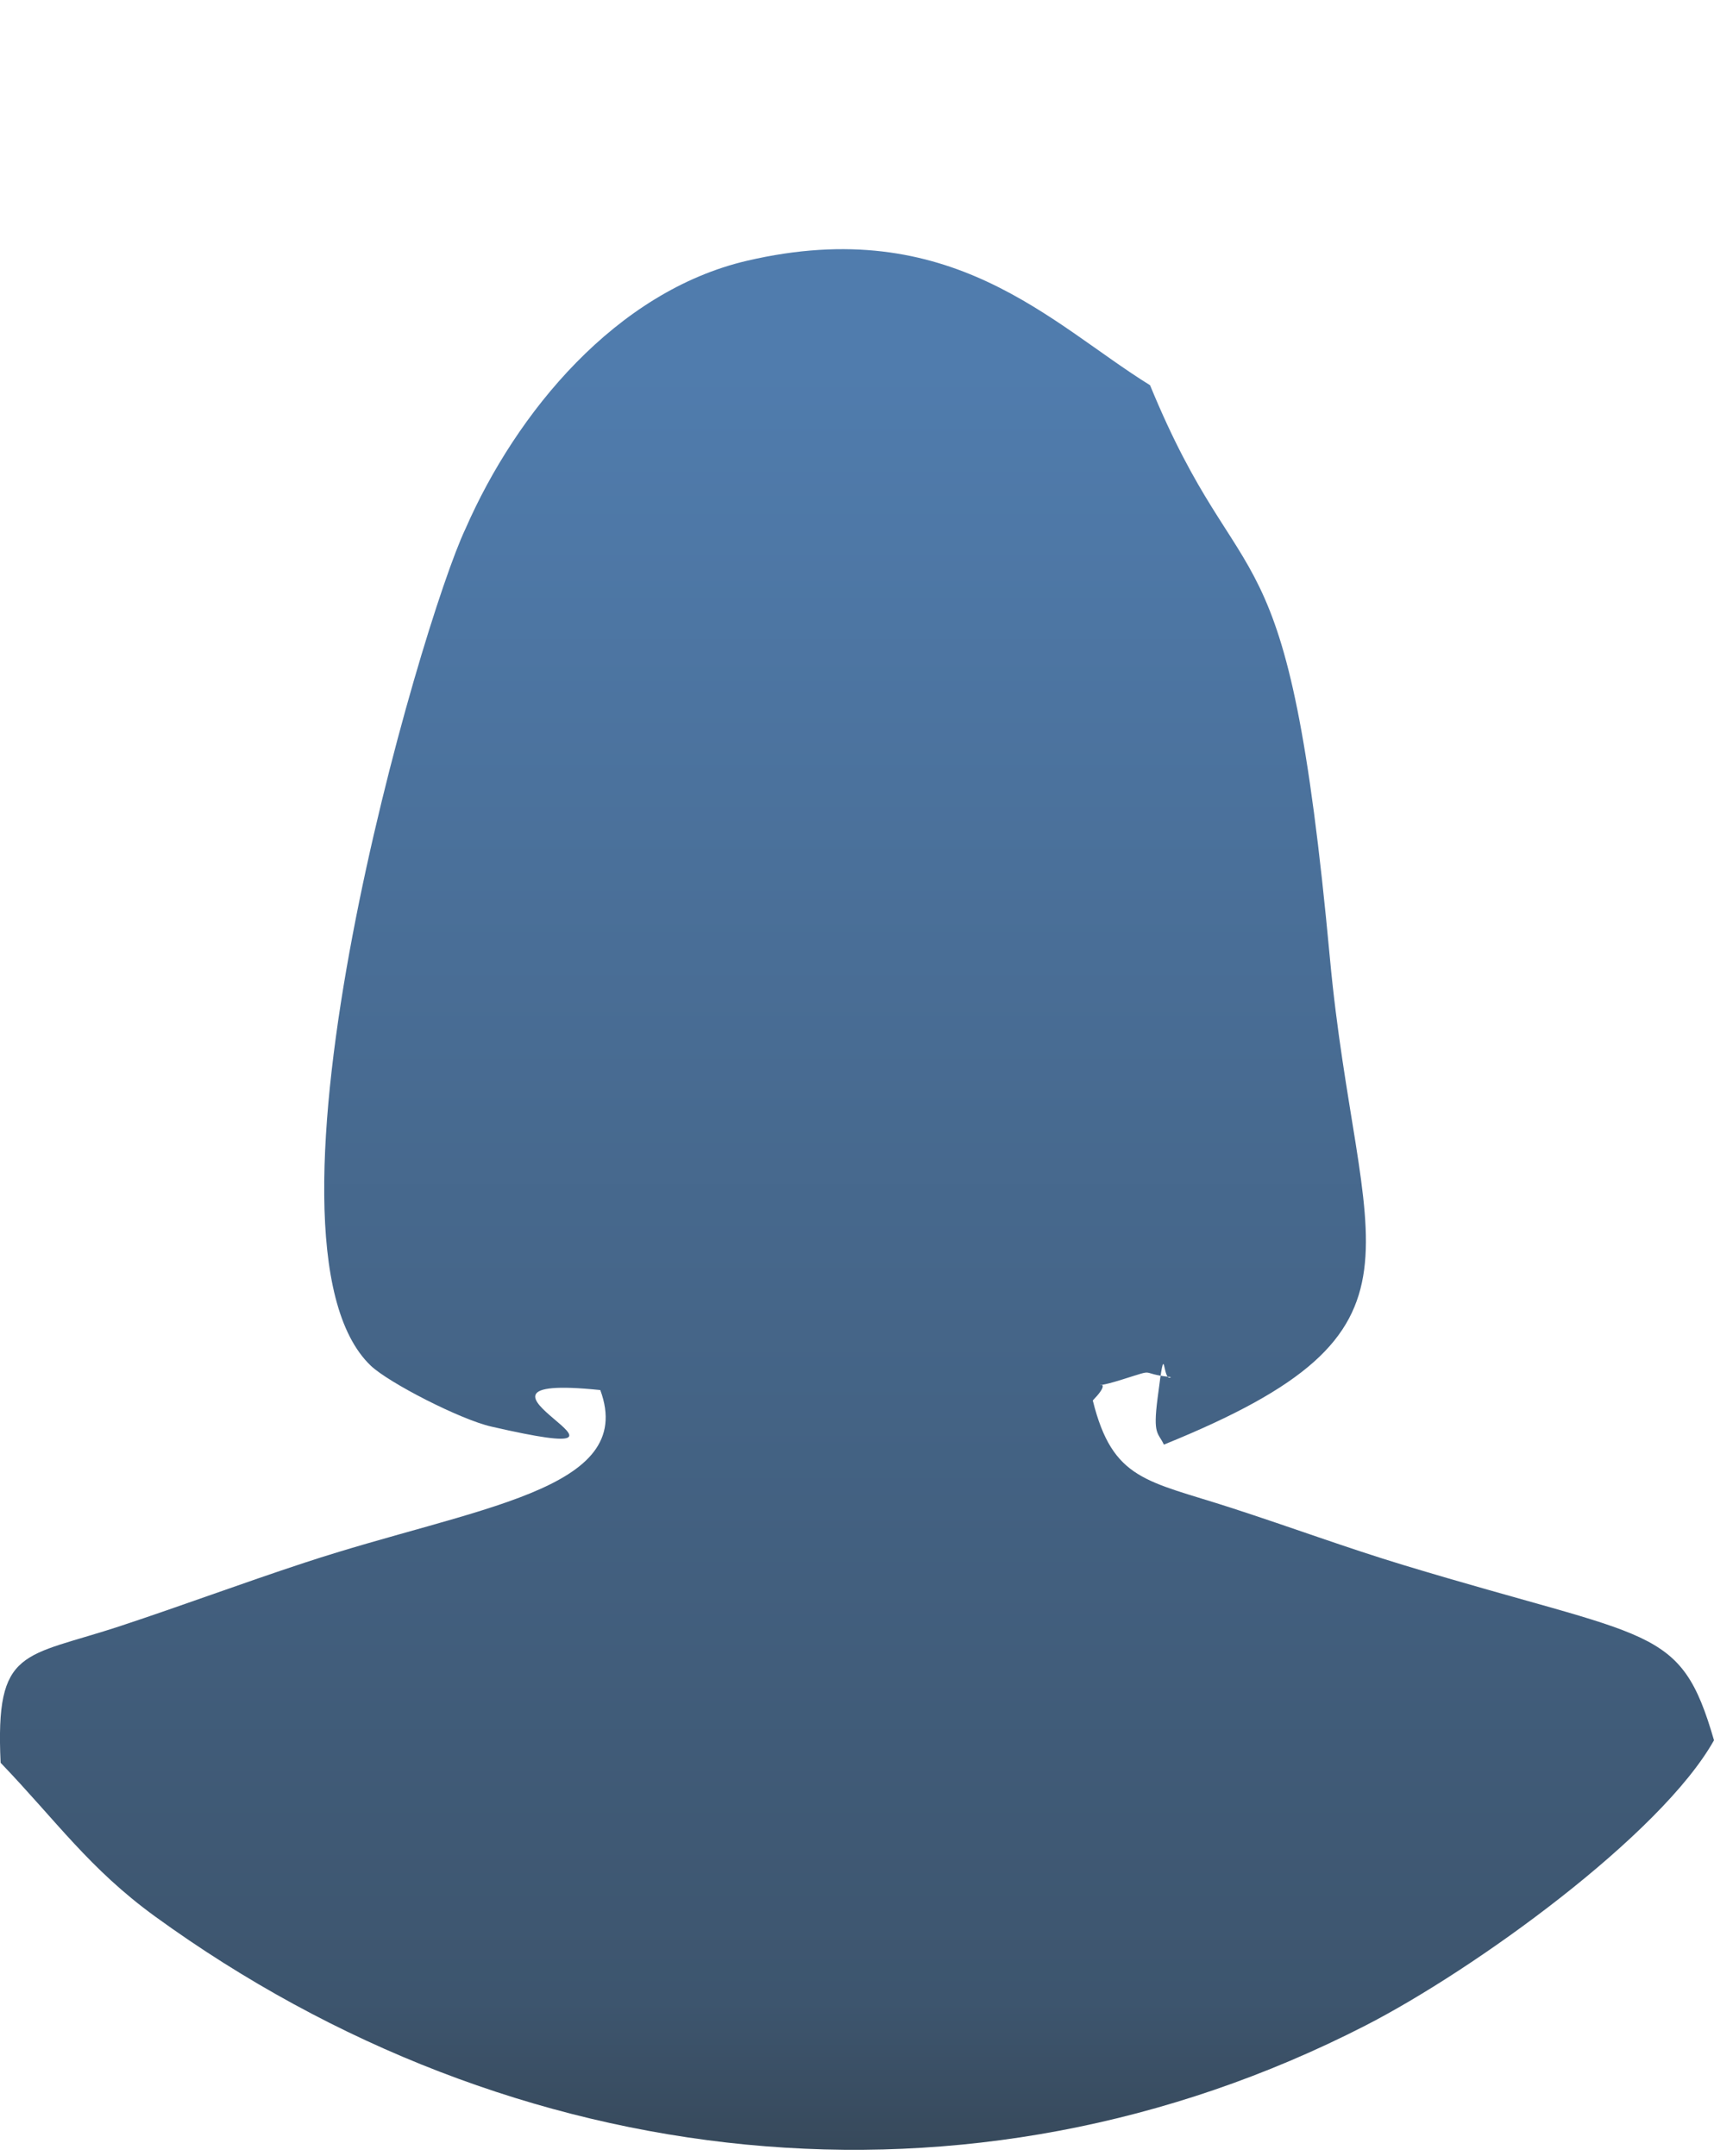 <?xml version="1.0" encoding="UTF-8"?>
<!DOCTYPE svg PUBLIC "-//W3C//DTD SVG 1.1//EN" "http://www.w3.org/Graphics/SVG/1.1/DTD/svg11.dtd">
<!-- Creator: CorelDRAW 2019 (64-Bit) -->
<svg xmlns="http://www.w3.org/2000/svg" xml:space="preserve" width="97px" height="122px" version="1.1" shape-rendering="geometricPrecision" text-rendering="geometricPrecision" image-rendering="optimizeQuality" fill-rule="evenodd" clip-rule="evenodd"
viewBox="0 0 19.576 24.474"
 xmlns:xlink="http://www.w3.org/1999/xlink"
 xmlns:xodm="http://www.corel.com/coreldraw/odm/2003">
 <defs>
   <linearGradient id="id0" gradientUnits="userSpaceOnUse" x1="9.971" y1="4.116" x2="9.971" y2="28.389">
    <stop offset="0" stop-opacity="1" stop-color="#507CAD"/>
    <stop offset="0.769" stop-opacity="1" stop-color="#3D556E"/>
    <stop offset="1" stop-opacity="1" stop-color="#292D2F"/>
   </linearGradient>
 </defs>
 <g id="Layer_x0020_1">
  <path fill="url(#id0)" d="M5.316 5.965c-0.504,1.06 -2.574,8.133 -1.081,9.556 0.205,0.195 1.024,0.615 1.376,0.695 2.289,0.526 -0.805,-0.629 1.245,-0.417 0.427,1.155 -1.436,1.332 -3.373,1.97 -0.727,0.239 -1.396,0.489 -2.098,0.721 -1.121,0.371 -1.44,0.239 -1.378,1.565 0.634,0.66 1.013,1.21 1.767,1.757 4.086,2.963 9.294,3.562 13.818,1.245 1.247,-0.639 3.376,-2.176 3.984,-3.259 -0.385,-1.33 -0.693,-1.136 -3.544,-2 -0.663,-0.201 -1.272,-0.428 -1.97,-0.654 -0.965,-0.313 -1.354,-0.311 -1.581,-1.226 0.314,-0.325 -0.181,-0.077 0.338,-0.24 0.42,-0.131 0.163,-0.068 0.555,-0.027 -0.104,0.078 -0.057,-0.518 -0.153,0.241 -0.055,0.424 0.006,0.388 0.072,0.53 3.256,-1.318 2.211,-2.154 1.896,-5.556 -0.48,-5.183 -0.98,-3.93 -2.054,-6.541 -1.129,-0.698 -2.266,-1.966 -4.604,-1.421 -1.494,0.349 -2.633,1.73 -3.215,3.061z"/>
  <line fill="none" x1="7.638" y1="0" x2="10.629" y2= "0" />
 </g>
</svg>
